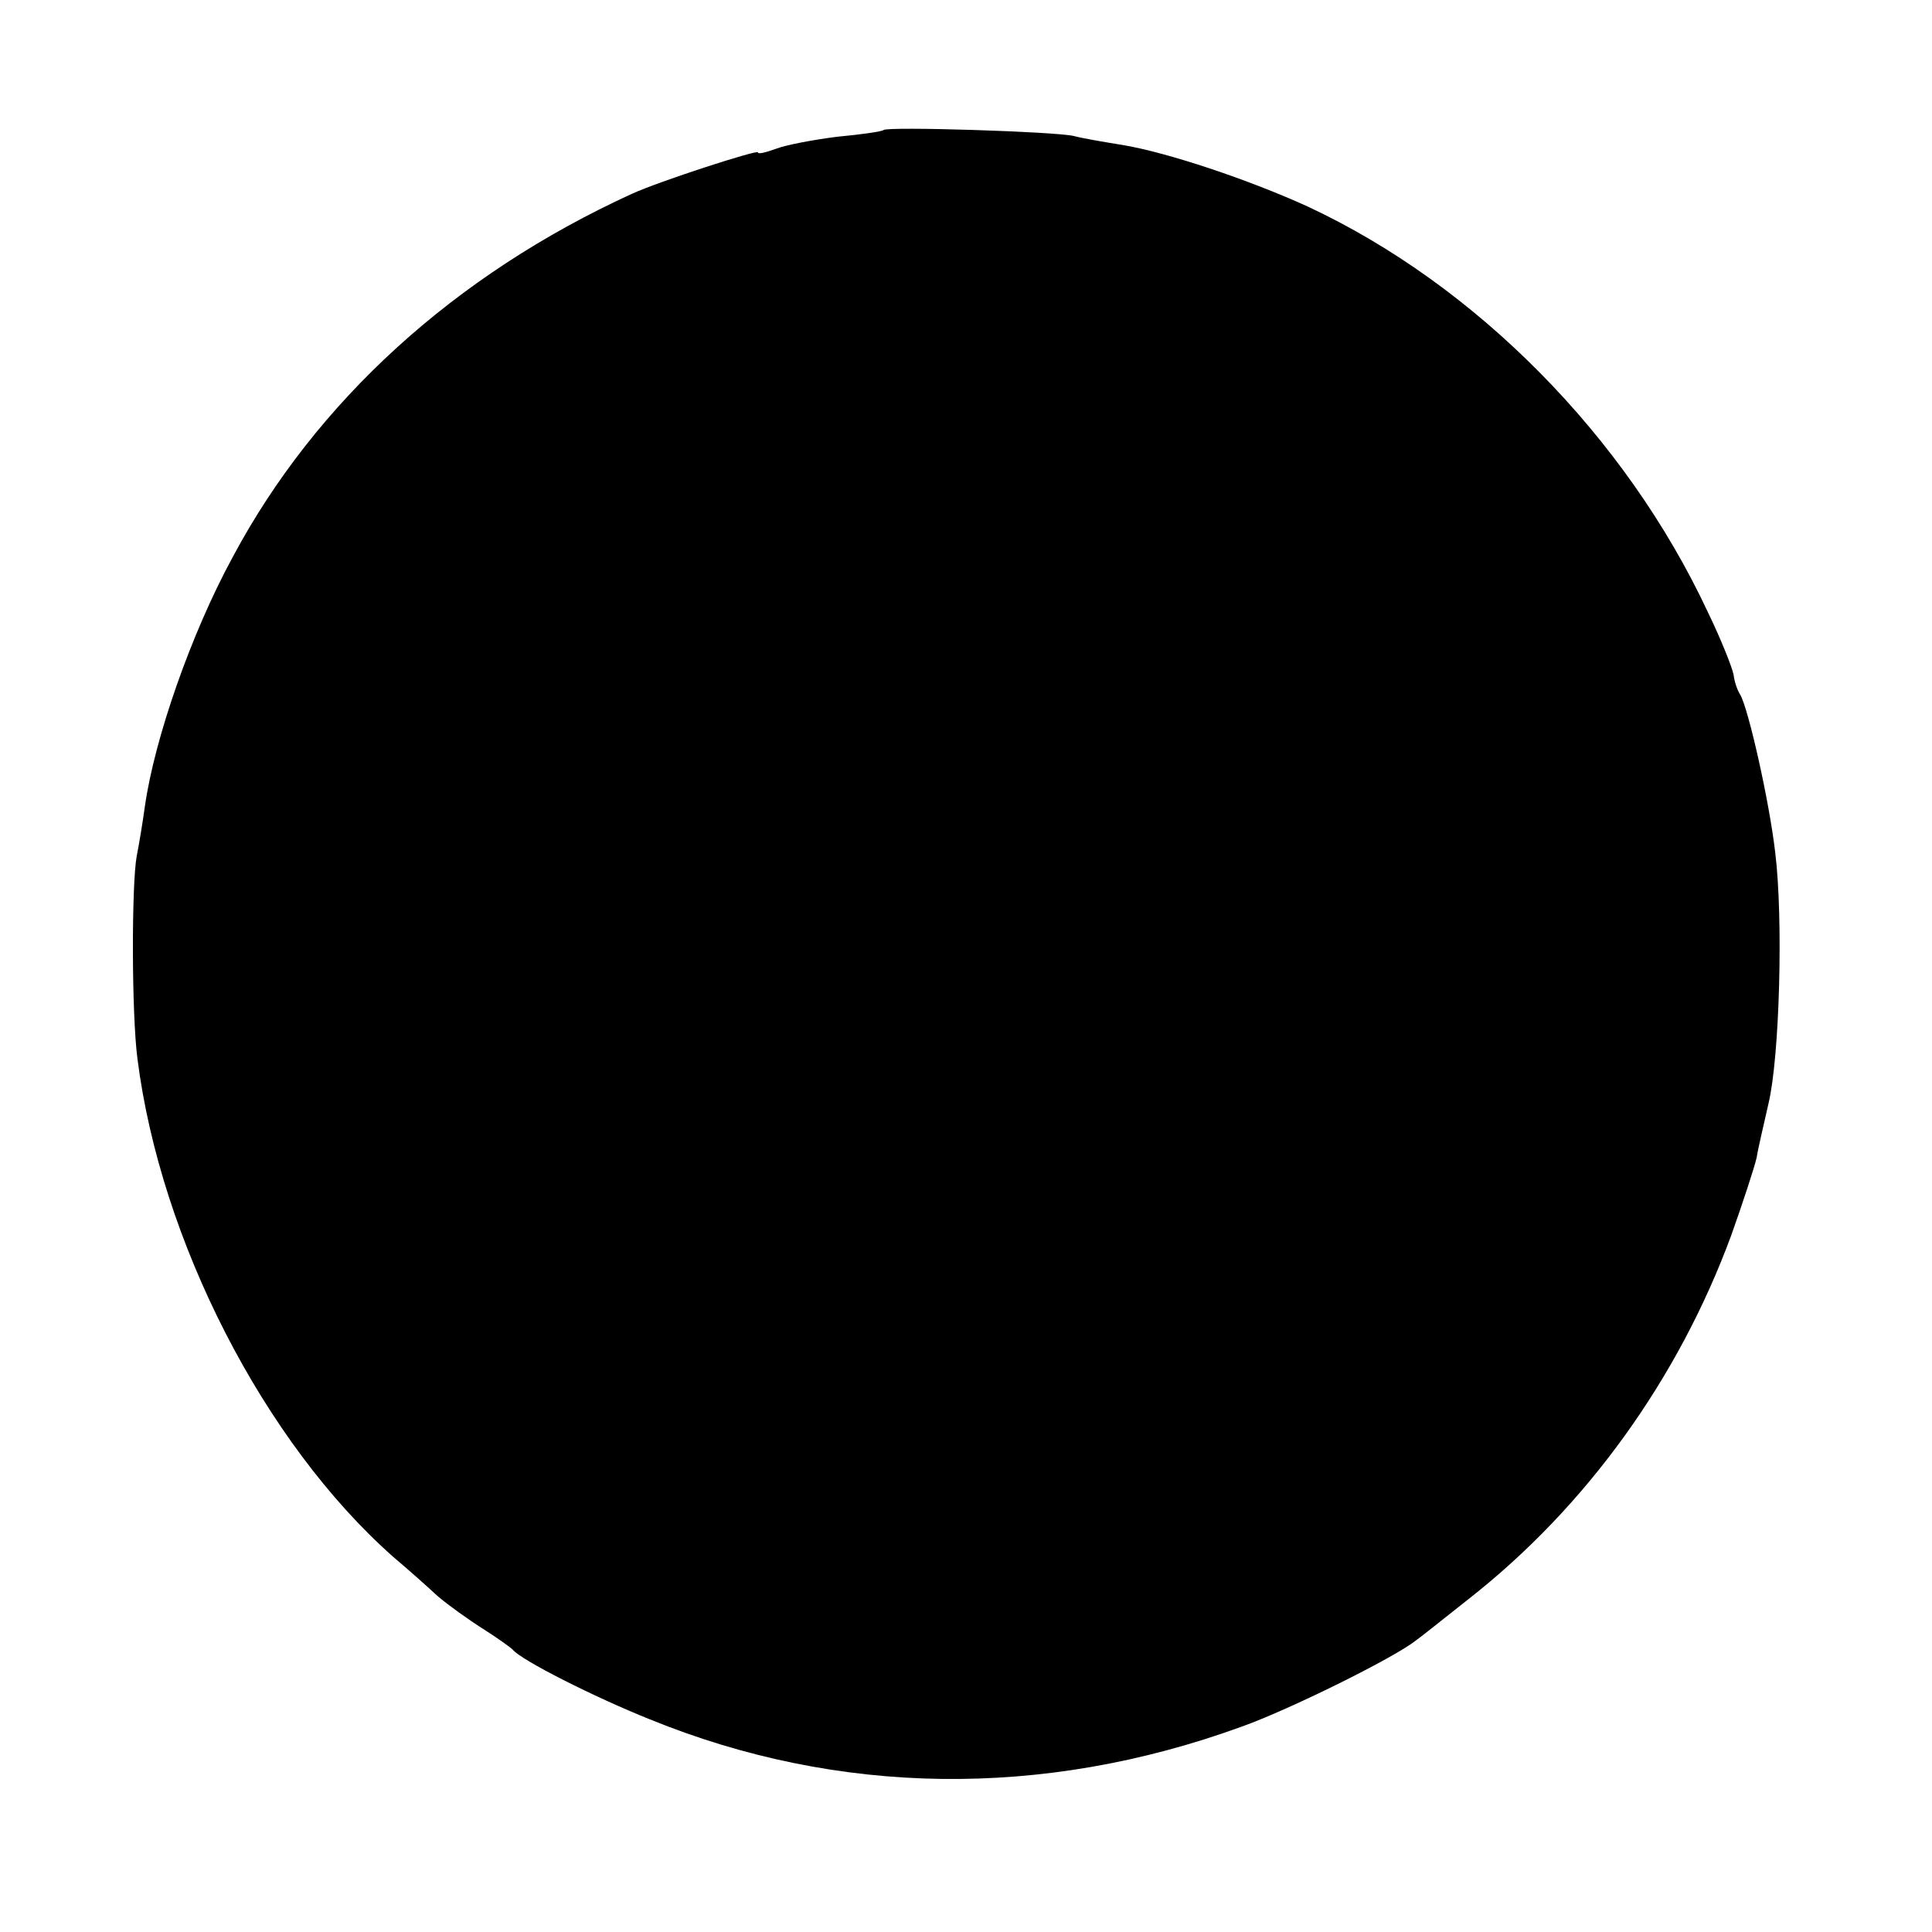 <?xml version="1.0" standalone="no"?>
<!DOCTYPE svg PUBLIC "-//W3C//DTD SVG 20010904//EN"
 "http://www.w3.org/TR/2001/REC-SVG-20010904/DTD/svg10.dtd">
<svg version="1.0" xmlns="http://www.w3.org/2000/svg"
 width="260pt" height="260pt" viewBox="0 0 260 260"
 preserveAspectRatio="xMidYMid meet">
<g transform="translate(0,260) scale(0.1,-0.1)"
fill="#000000" stroke="none">
<path d="M1189 2425 c-2 -2 -30 -6 -62 -9 -32 -4 -69 -11 -82 -16 -14 -5 -25
-8 -25 -5 0 4 -133 -39 -170 -56 -238 -109 -425 -279 -537 -489 -56 -103 -105
-244 -118 -335 -3 -22 -8 -52 -11 -67 -7 -38 -7 -212 1 -273 31 -244 170 -516
344 -670 19 -16 46 -40 60 -53 14 -12 42 -32 61 -44 19 -12 37 -25 40 -28 11
-14 110 -64 185 -94 253 -103 528 -107 795 -10 65 23 206 93 235 116 6 4 37
29 70 55 160 125 284 298 355 491 16 45 31 91 34 104 2 13 10 46 16 73 15 63
20 249 9 338 -8 69 -36 193 -47 212 -4 6 -8 18 -9 27 -2 10 -17 48 -35 85
-110 235 -311 439 -538 545 -79 36 -189 73 -250 83 -25 4 -54 9 -65 12 -26 6
-251 13 -256 8z"/>
</g>
</svg>
